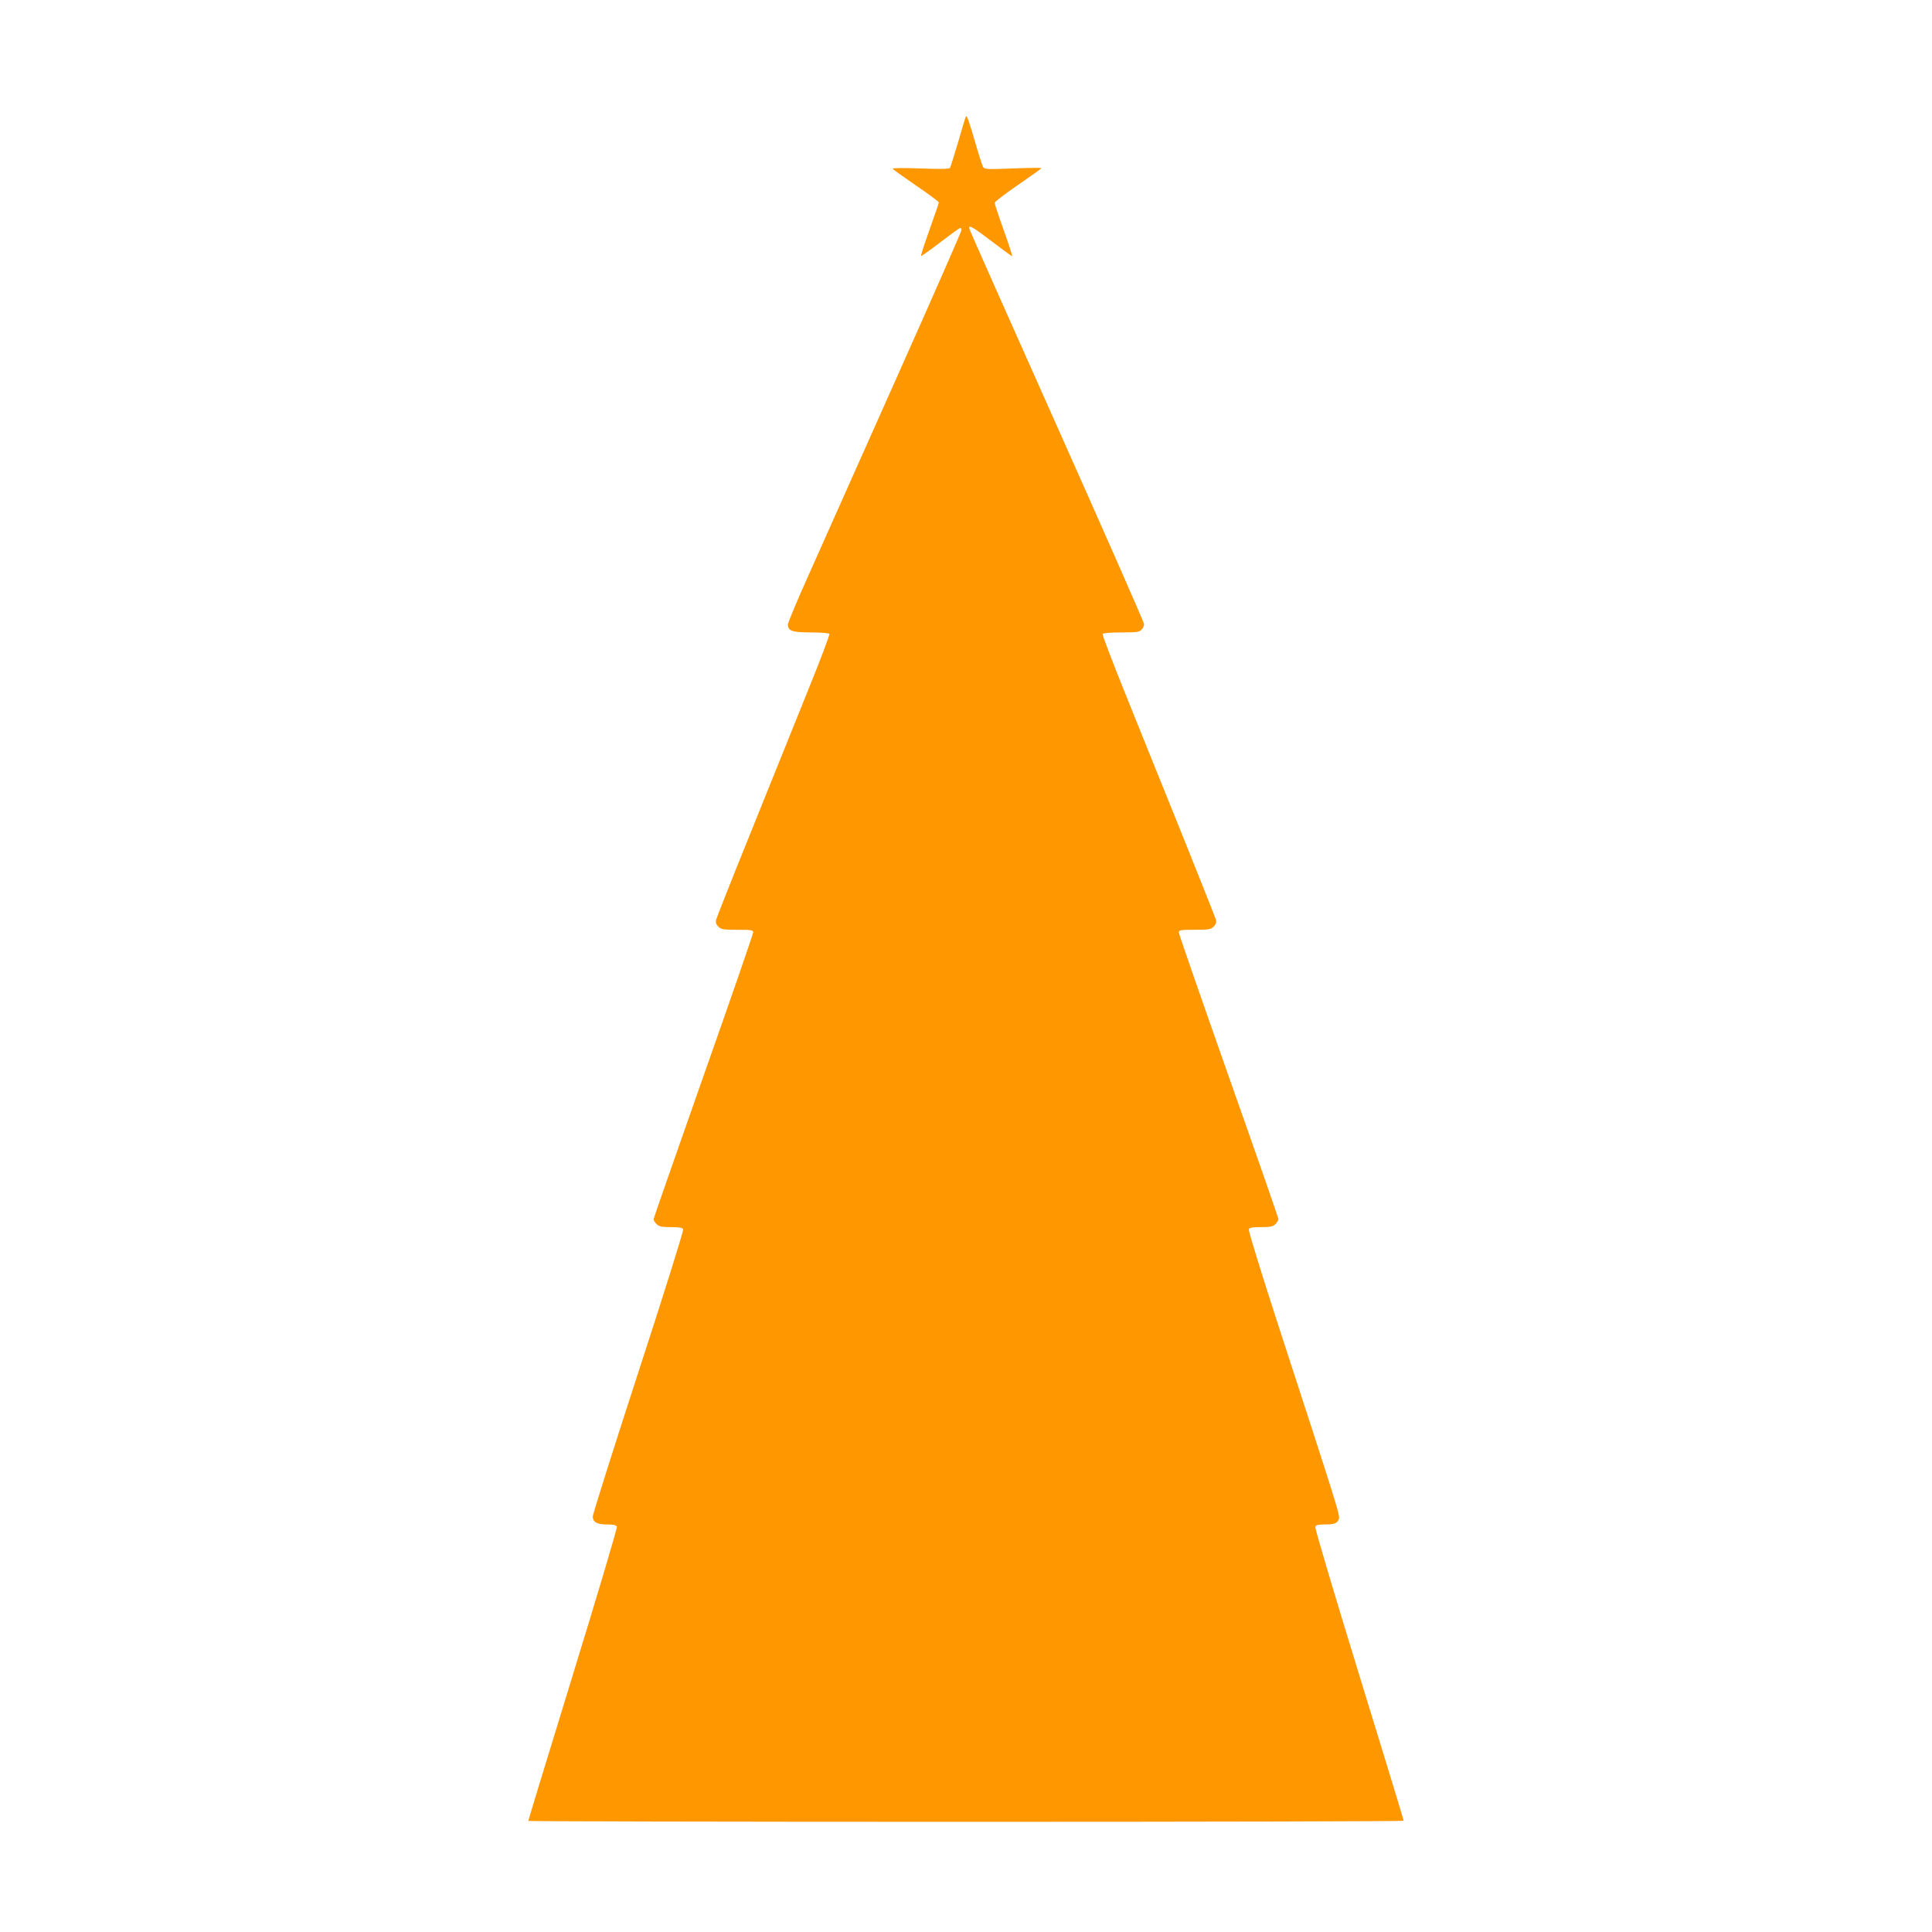 <?xml version="1.0" standalone="no"?>
<!DOCTYPE svg PUBLIC "-//W3C//DTD SVG 20010904//EN"
 "http://www.w3.org/TR/2001/REC-SVG-20010904/DTD/svg10.dtd">
<svg version="1.0" xmlns="http://www.w3.org/2000/svg"
 width="1280pt" height="1280pt" viewBox="0 0 1280 1280"
 preserveAspectRatio="xMidYMid meet">
<g transform="translate(0,1280) scale(0.1,-0.1)"
fill="#ff9800" stroke="none">
<path d="M6396 12020 c-3 -8 -26 -84 -50 -168 -25 -84 -48 -157 -52 -164 -5
-8 -60 -9 -196 -4 -108 4 -187 3 -184 -2 3 -5 73 -55 155 -111 83 -57 151
-107 151 -112 0 -4 -27 -85 -61 -179 -34 -94 -59 -173 -57 -176 3 -2 60 39
128 91 68 52 127 95 132 95 4 0 8 -7 8 -15 0 -8 -196 -455 -436 -992 -240
-538 -499 -1118 -575 -1289 -77 -171 -139 -320 -139 -331 0 -43 28 -53 153
-53 64 0 119 -4 122 -10 3 -5 -60 -173 -141 -372 -80 -200 -249 -617 -374
-928 -126 -311 -231 -577 -235 -592 -5 -19 -1 -32 14 -47 19 -19 33 -21 126
-21 93 0 105 -2 105 -17 0 -10 -148 -439 -330 -954 -181 -515 -330 -941 -330
-947 0 -7 9 -21 20 -32 16 -16 33 -20 95 -20 58 0 77 -4 81 -15 4 -8 -130
-435 -297 -947 -167 -513 -303 -944 -302 -957 2 -36 29 -51 95 -51 44 0 60 -4
65 -15 3 -9 -128 -449 -291 -979 -163 -530 -296 -966 -296 -970 0 -3 1305 -6
2900 -6 1595 0 2900 3 2900 7 0 4 -133 441 -296 970 -163 530 -294 970 -290
978 4 11 21 15 60 15 67 0 85 7 96 35 9 25 1 51 -405 1297 -108 334 -195 614
-191 623 4 12 22 15 81 15 62 0 79 4 95 20 11 11 20 26 20 33 0 7 -148 433
-330 947 -181 514 -330 943 -330 952 0 16 11 18 105 18 93 0 107 2 126 21 15
15 19 28 15 45 -4 14 -106 271 -227 572 -122 301 -290 719 -375 930 -85 210
-152 387 -149 392 4 6 59 10 124 10 102 0 120 3 134 18 10 10 17 27 17 37 0
10 -259 599 -576 1309 -317 710 -579 1299 -581 1309 -10 32 18 17 149 -83 72
-55 132 -99 134 -97 2 2 -23 79 -56 172 -33 92 -60 174 -60 181 0 7 70 61 155
119 85 59 155 108 155 111 0 3 -85 2 -189 -2 -179 -7 -189 -6 -199 12 -5 10
-29 84 -52 164 -23 80 -46 152 -51 160 -7 13 -8 13 -13 0z"/>
</g>
</svg>

